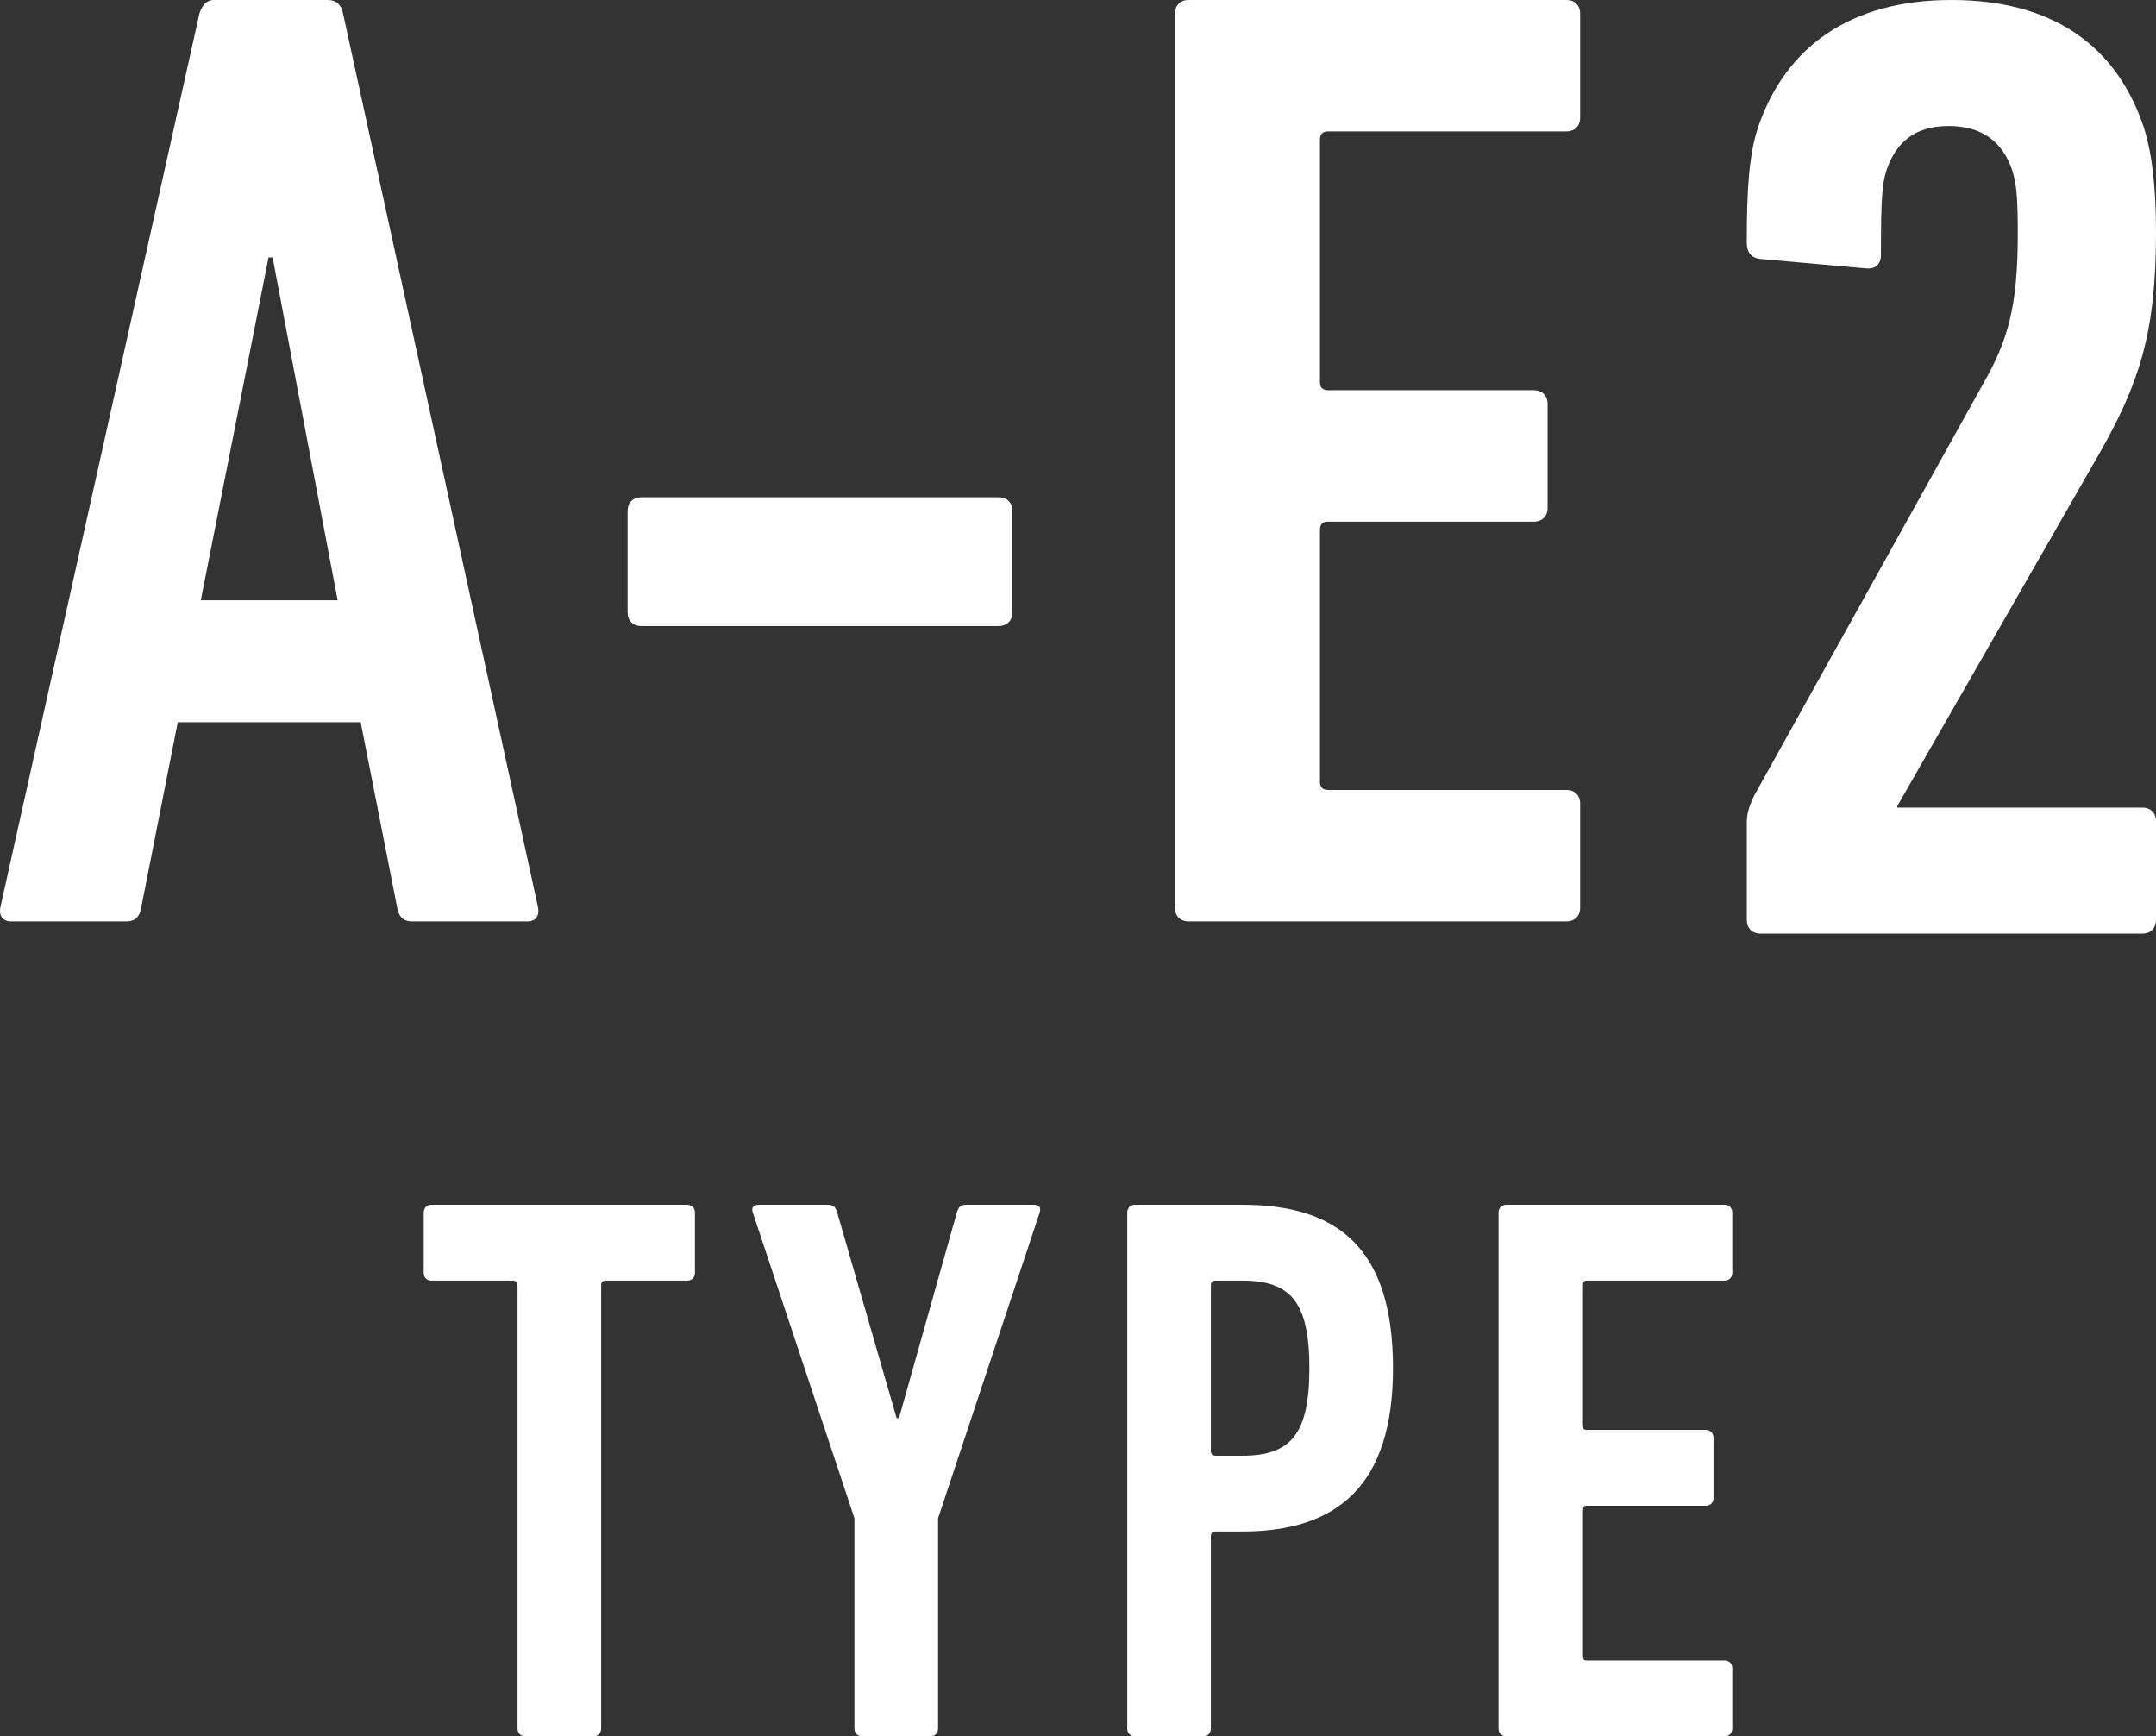 <?xml version="1.0" encoding="utf-8"?>
<!-- Generator: Adobe Illustrator 24.0.3, SVG Export Plug-In . SVG Version: 6.00 Build 0)  -->
<svg version="1.1" id="レイヤー_1" xmlns="http://www.w3.org/2000/svg" xmlns:xlink="http://www.w3.org/1999/xlink" x="0px"
	 y="0px" viewBox="0 0 124.114 99.956" style="enable-background:new 0 0 124.114 99.956;" xml:space="preserve">
<rect x="0" y="0" width="124.114" height="99.956" fill="#333333" stroke="none"/>
<style type="text/css">
	.st0{fill:#FFFFFF;}
</style>
<g>
	<g>
		<g>
			<path class="st0" d="M30.243,99.955c-0.271,0-0.451-0.18-0.451-0.449v-25.515
				c0-0.181-0.089-0.27-0.27-0.27h-4.681c-0.27,0-0.449-0.181-0.449-0.45
				v-3.465c0-0.27,0.18-0.45,0.449-0.45h14.715
				c0.271,0,0.449,0.181,0.449,0.45v3.465c0,0.27-0.178,0.45-0.449,0.45
				h-4.679c-0.181,0-0.271,0.089-0.271,0.27v25.515
				c0,0.27-0.181,0.449-0.45,0.449C34.156,99.955,30.243,99.955,30.243,99.955z"/>
			<path class="st0" d="M49.637,99.955c-0.27,0-0.45-0.18-0.45-0.449V87.4
				l-5.85-17.594c-0.09-0.27,0-0.45,0.359-0.45h3.96
				c0.315,0,0.45,0.135,0.54,0.45l3.42,11.834h0.136l3.329-11.834
				c0.09-0.315,0.225-0.45,0.539-0.45h3.871c0.359,0,0.449,0.181,0.359,0.45
				l-5.848,17.594v12.105c0,0.27-0.181,0.449-0.451,0.449h-3.914V99.955z"/>
			<path class="st0" d="M65.341,99.955c-0.27,0-0.449-0.18-0.449-0.449V69.806
				c0-0.27,0.18-0.45,0.449-0.45h6.166c5.445,0,8.684,2.431,8.684,9.404
				c0,6.796-3.238,9.405-8.684,9.405h-1.531c-0.18,0-0.27,0.09-0.27,0.27
				v11.07c0,0.27-0.18,0.449-0.449,0.449h-3.916V99.955z M75.377,78.76
				c0-3.868-1.125-5.039-3.87-5.039h-1.531c-0.18,0-0.27,0.089-0.27,0.27v9.54
				c0,0.181,0.09,0.27,0.27,0.27h1.531
				C74.252,83.8,75.377,82.63,75.377,78.76z"/>
			<path class="st0" d="M86.267,69.806c0-0.27,0.18-0.45,0.449-0.45h12.556
				c0.27,0,0.45,0.181,0.45,0.45v3.465c0,0.27-0.181,0.45-0.45,0.45
				h-7.921c-0.18,0-0.27,0.089-0.27,0.27v8.056
				c0,0.18,0.09,0.27,0.27,0.27h6.842c0.27,0,0.449,0.18,0.449,0.449v3.466
				c0,0.27-0.18,0.45-0.449,0.45h-6.842c-0.18,0-0.27,0.089-0.27,0.27
				v8.369c0,0.181,0.09,0.27,0.27,0.27h7.921c0.27,0,0.45,0.181,0.45,0.45
				v3.466c0,0.27-0.181,0.449-0.45,0.449H86.716
				c-0.27,0-0.449-0.18-0.449-0.449V69.806z"/>
		</g>
	</g>
	<g>
		<g>
			<g>
				<path class="st0" d="M11.48,0.779C11.636,0.312,11.87,0,12.337,0h6.555
					c0.467,0,0.779,0.312,0.856,0.779l11.232,51.484
					c0.077,0.467-0.155,0.779-0.624,0.779h-6.63
					c-0.546,0-0.78-0.313-0.858-0.779l-2.105-10.688H10.233L8.126,52.263
					c-0.078,0.467-0.313,0.779-0.858,0.779H0.638c-0.467,0-0.701-0.313-0.624-0.779
					L11.48,0.779z M19.437,34.556L15.693,14.822h-0.234l-3.9,19.734H19.437z"/>
				<path class="st0" d="M36.13,35.257v-5.851c0-0.467,0.311-0.779,0.779-0.779h20.592
					c0.469,0,0.779,0.312,0.779,0.779V35.257c0,0.467-0.311,0.781-0.779,0.781H36.909
					C36.44,36.038,36.13,35.725,36.13,35.257z"/>
				<path class="st0" d="M67.64,0.779c0-0.467,0.312-0.779,0.781-0.779h21.762
					c0.469,0,0.78,0.312,0.78,0.779v6.007c0,0.467-0.312,0.779-0.78,0.779H76.454
					c-0.311,0-0.468,0.157-0.468,0.469v13.961c0,0.313,0.157,0.469,0.468,0.469
					h11.855c0.469,0,0.781,0.312,0.781,0.779v6.007c0,0.467-0.313,0.779-0.781,0.779
					H76.454c-0.311,0-0.468,0.157-0.468,0.469v14.508
					c0,0.312,0.157,0.469,0.468,0.469h13.729c0.469,0,0.78,0.312,0.78,0.779
					v6.008c0,0.467-0.312,0.779-0.78,0.779H68.421
					c-0.469,0-0.781-0.313-0.781-0.779V0.779z"/>
			</g>
		</g>
		<path class="st0" d="M100.557,47.426c0-0.546,0.078-0.858,0.389-1.56l13.184-23.713
			c1.482-2.575,2.027-4.525,2.027-8.736c0-2.106-0.077-2.808-0.312-3.589
			c-0.546-1.638-1.716-2.574-3.667-2.574c-1.949,0-3.041,0.936-3.587,2.574
			c-0.234,0.781-0.312,1.482-0.312,4.837c0,0.624-0.391,0.858-0.937,0.779
			l-6.083-0.545c-0.469-0.079-0.703-0.391-0.703-0.938
			c0-3.275,0.156-5.07,0.623-6.551C102.741,2.729,106.485,0,112.336,0
			s9.517,2.651,11.075,7.332c0.469,1.482,0.703,3.354,0.703,6.085
			c0,5.851-1.014,8.736-3.276,12.715l-11.622,20.279v0.079h14.118
			c0.469,0,0.78,0.312,0.78,0.779v5.695c0,0.468-0.312,0.779-0.78,0.779
			h-21.996c-0.469,0-0.78-0.312-0.78-0.779v-5.538H100.557z"/>
	</g>
</g>
</svg>
